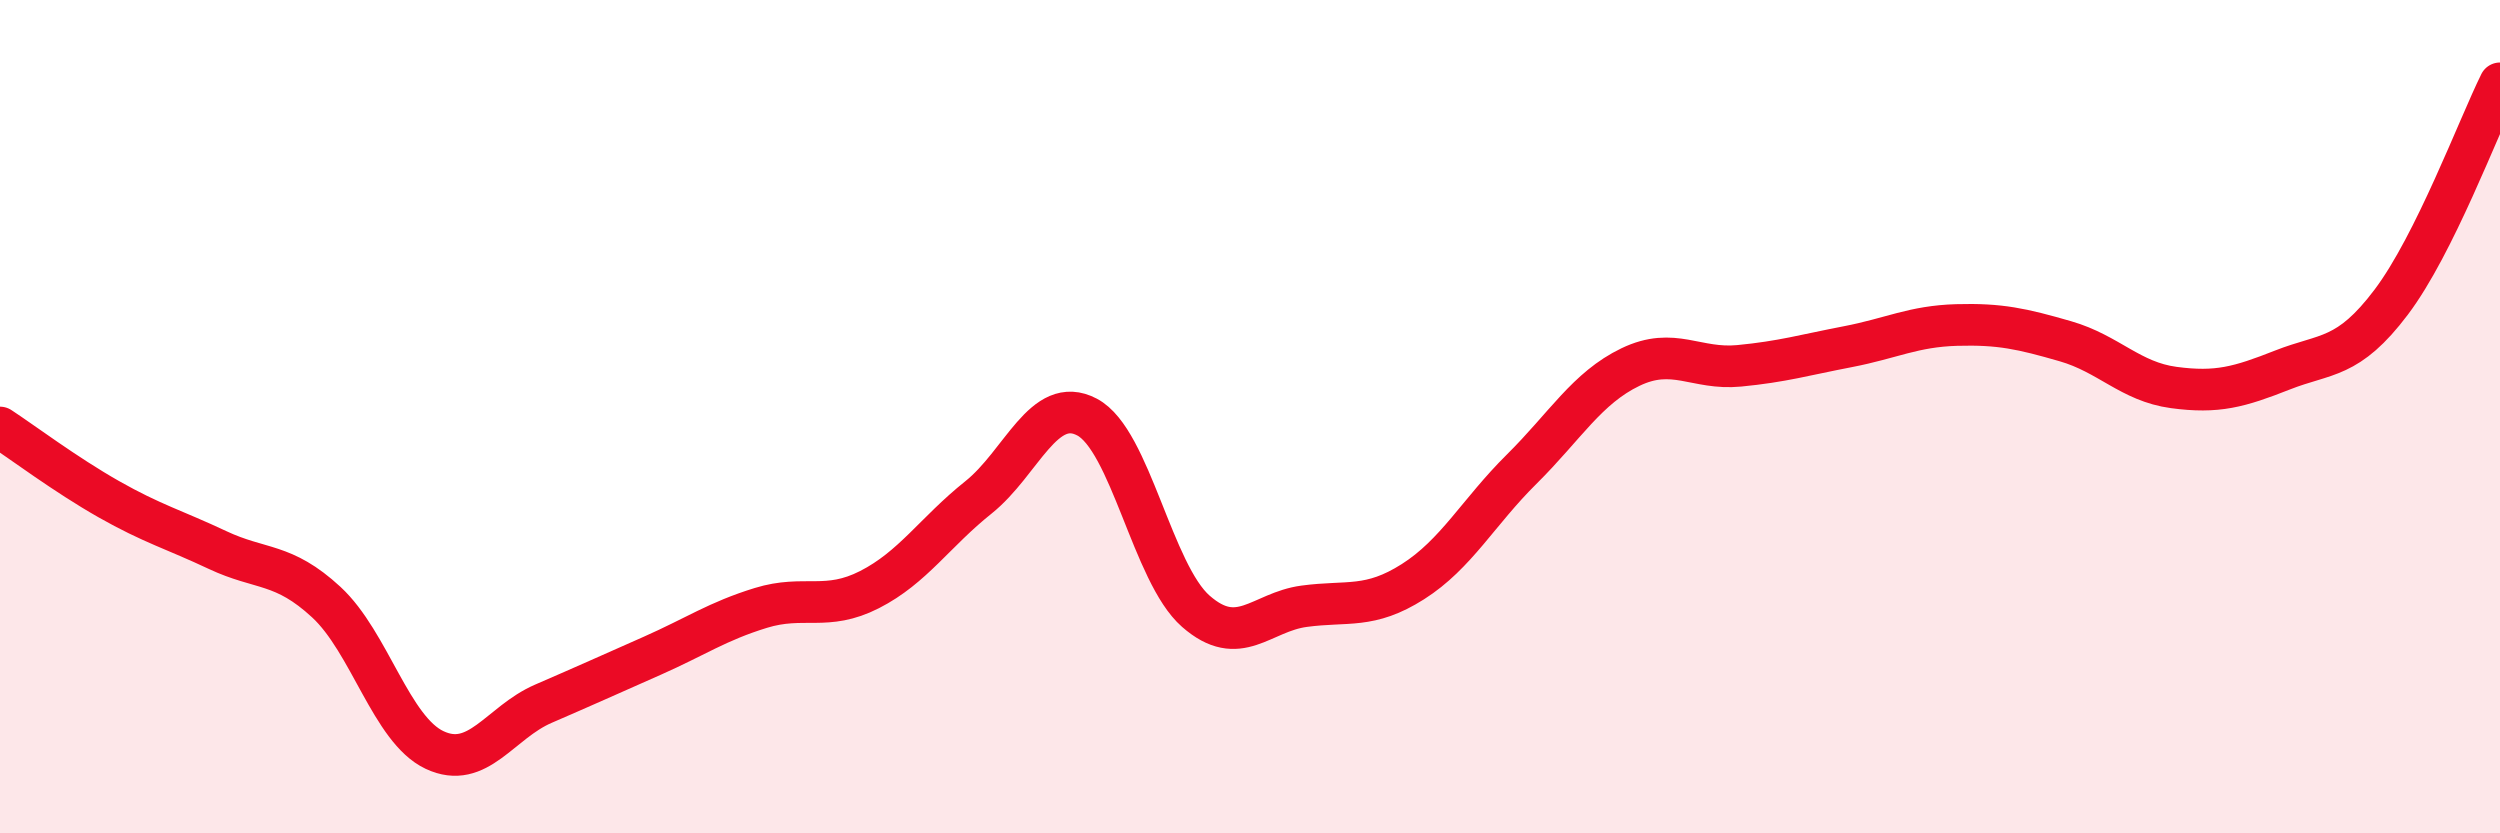 
    <svg width="60" height="20" viewBox="0 0 60 20" xmlns="http://www.w3.org/2000/svg">
      <path
        d="M 0,10.26 C 0.52,10.6 1.57,11.39 2.61,11.98 C 3.65,12.57 4.18,12.71 5.22,13.2 C 6.26,13.69 6.79,13.49 7.83,14.45 C 8.87,15.41 9.39,17.51 10.43,18 C 11.47,18.49 12,17.34 13.04,16.89 C 14.08,16.44 14.61,16.2 15.65,15.74 C 16.69,15.28 17.22,14.91 18.26,14.59 C 19.3,14.27 19.83,14.68 20.87,14.15 C 21.91,13.62 22.44,12.77 23.48,11.94 C 24.52,11.11 25.05,9.46 26.09,10.01 C 27.13,10.56 27.66,13.76 28.7,14.67 C 29.74,15.58 30.26,14.69 31.3,14.55 C 32.34,14.41 32.87,14.62 33.91,13.96 C 34.95,13.3 35.48,12.29 36.52,11.26 C 37.56,10.23 38.09,9.31 39.13,8.81 C 40.17,8.31 40.7,8.88 41.74,8.78 C 42.78,8.68 43.31,8.52 44.35,8.32 C 45.39,8.12 45.92,7.83 46.96,7.8 C 48,7.77 48.53,7.89 49.57,8.19 C 50.61,8.49 51.13,9.16 52.17,9.3 C 53.21,9.44 53.74,9.29 54.78,8.88 C 55.82,8.47 56.35,8.63 57.39,7.25 C 58.43,5.87 59.48,3.05 60,2L60 20L0 20Z"
        fill="#EB0A25"
        opacity="0.1"
        stroke-linecap="round"
        stroke-linejoin="round"
      />
      <path
        d="M 0,10.26 C 0.52,10.6 1.57,11.39 2.61,11.98 C 3.65,12.57 4.18,12.71 5.22,13.2 C 6.26,13.69 6.79,13.49 7.83,14.45 C 8.87,15.41 9.39,17.51 10.43,18 C 11.47,18.49 12,17.34 13.04,16.89 C 14.08,16.44 14.61,16.2 15.65,15.74 C 16.69,15.28 17.22,14.91 18.26,14.59 C 19.3,14.27 19.83,14.68 20.87,14.15 C 21.91,13.62 22.44,12.77 23.48,11.94 C 24.52,11.11 25.05,9.46 26.09,10.01 C 27.13,10.56 27.66,13.76 28.7,14.67 C 29.74,15.58 30.26,14.69 31.3,14.55 C 32.34,14.41 32.87,14.62 33.91,13.96 C 34.95,13.3 35.48,12.29 36.52,11.26 C 37.56,10.23 38.09,9.31 39.13,8.81 C 40.17,8.31 40.7,8.88 41.74,8.78 C 42.78,8.68 43.31,8.52 44.35,8.32 C 45.39,8.12 45.92,7.83 46.96,7.8 C 48,7.77 48.53,7.89 49.57,8.19 C 50.61,8.49 51.13,9.16 52.17,9.3 C 53.21,9.44 53.74,9.29 54.78,8.88 C 55.82,8.47 56.35,8.63 57.39,7.25 C 58.43,5.87 59.48,3.05 60,2"
        stroke="#EB0A25"
        stroke-width="1"
        fill="none"
        stroke-linecap="round"
        stroke-linejoin="round"
      />
    </svg>
  
